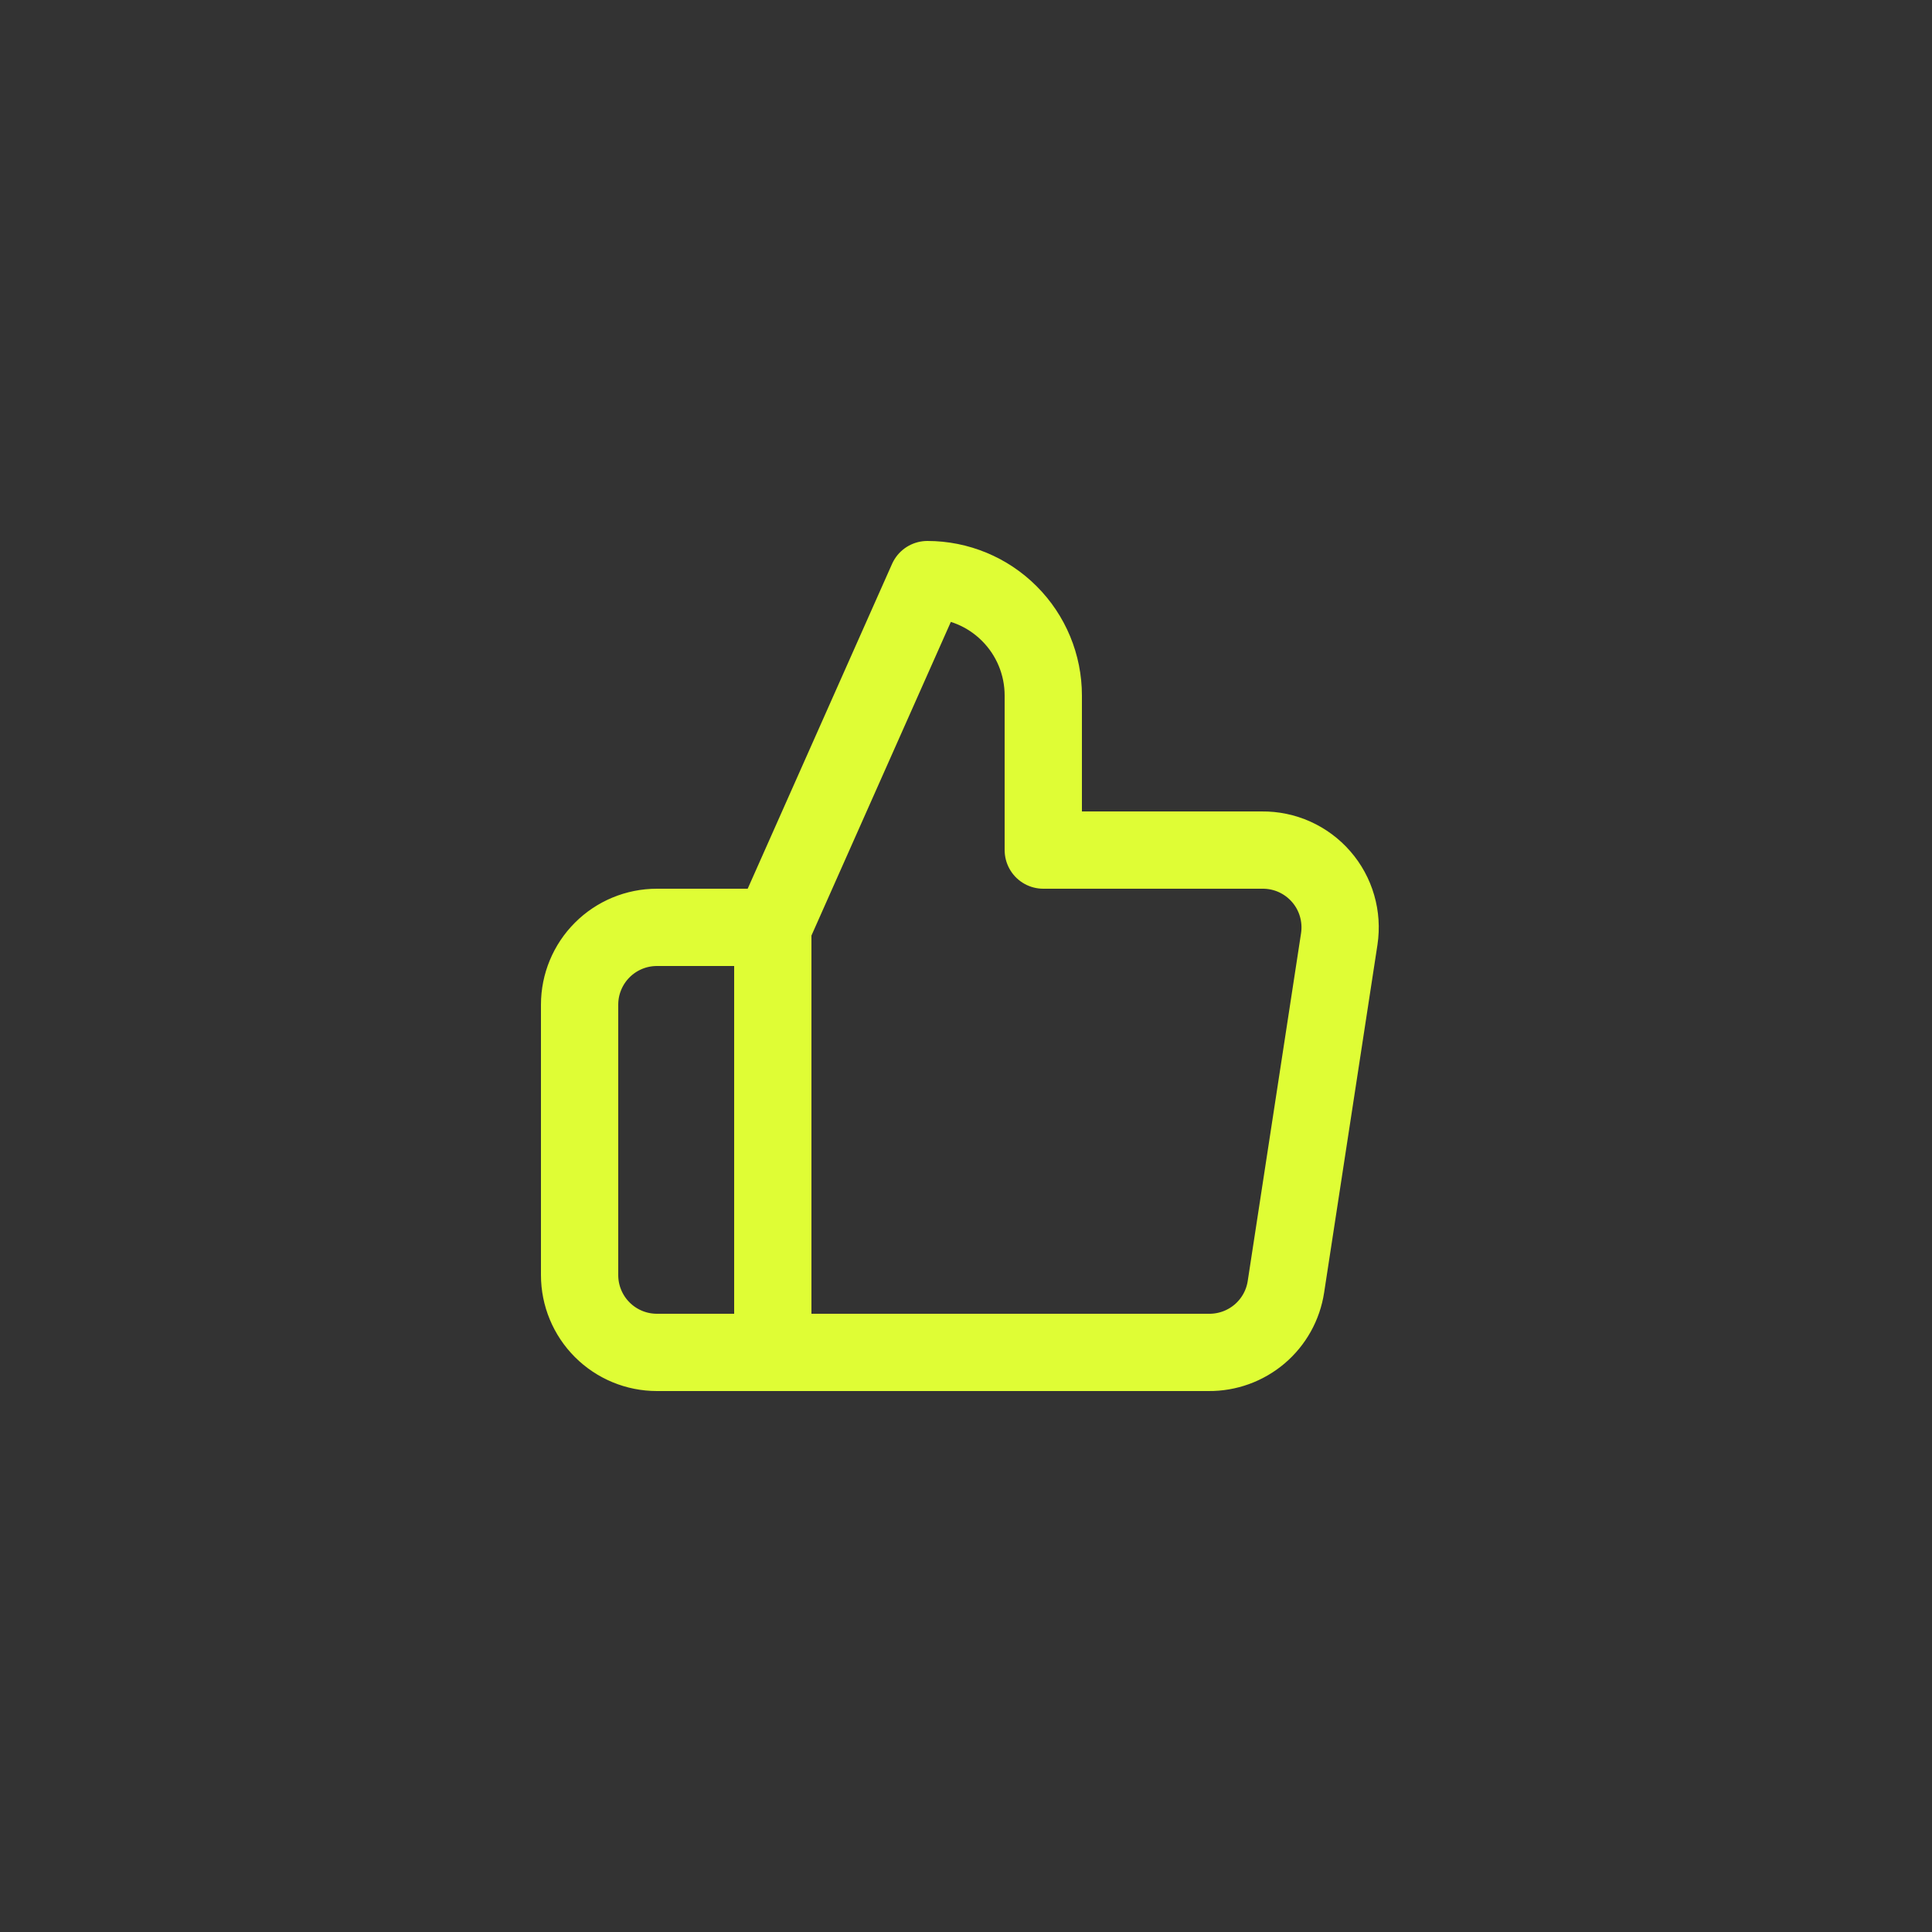 <svg viewBox="0 0 50 50" fill="none" xmlns="http://www.w3.org/2000/svg">
<rect x="0" y="0" width="50" height="50" fill="#333333" stroke="none"/>
<path d="M20 35H17C16.47 35 15.961 34.789 15.586 34.414C15.211 34.039 15 33.53 15 33V26C15 25.47 15.211 24.961 15.586 24.586C15.961 24.211 16.47 24 17 24H20M27 22V18C27 17.204 26.684 16.441 26.121 15.879C25.559 15.316 24.796 15 24 15L20 24V35H31.28C31.762 35.005 32.23 34.836 32.598 34.524C32.965 34.212 33.208 33.777 33.28 33.3L34.66 24.3C34.703 24.013 34.684 23.721 34.603 23.442C34.523 23.164 34.382 22.906 34.192 22.688C34.002 22.469 33.766 22.294 33.502 22.175C33.237 22.056 32.95 21.997 32.66 22H27Z" stroke="#DFFD35" stroke-width="2" stroke-linecap="round" stroke-linejoin="round"/>
</svg>
